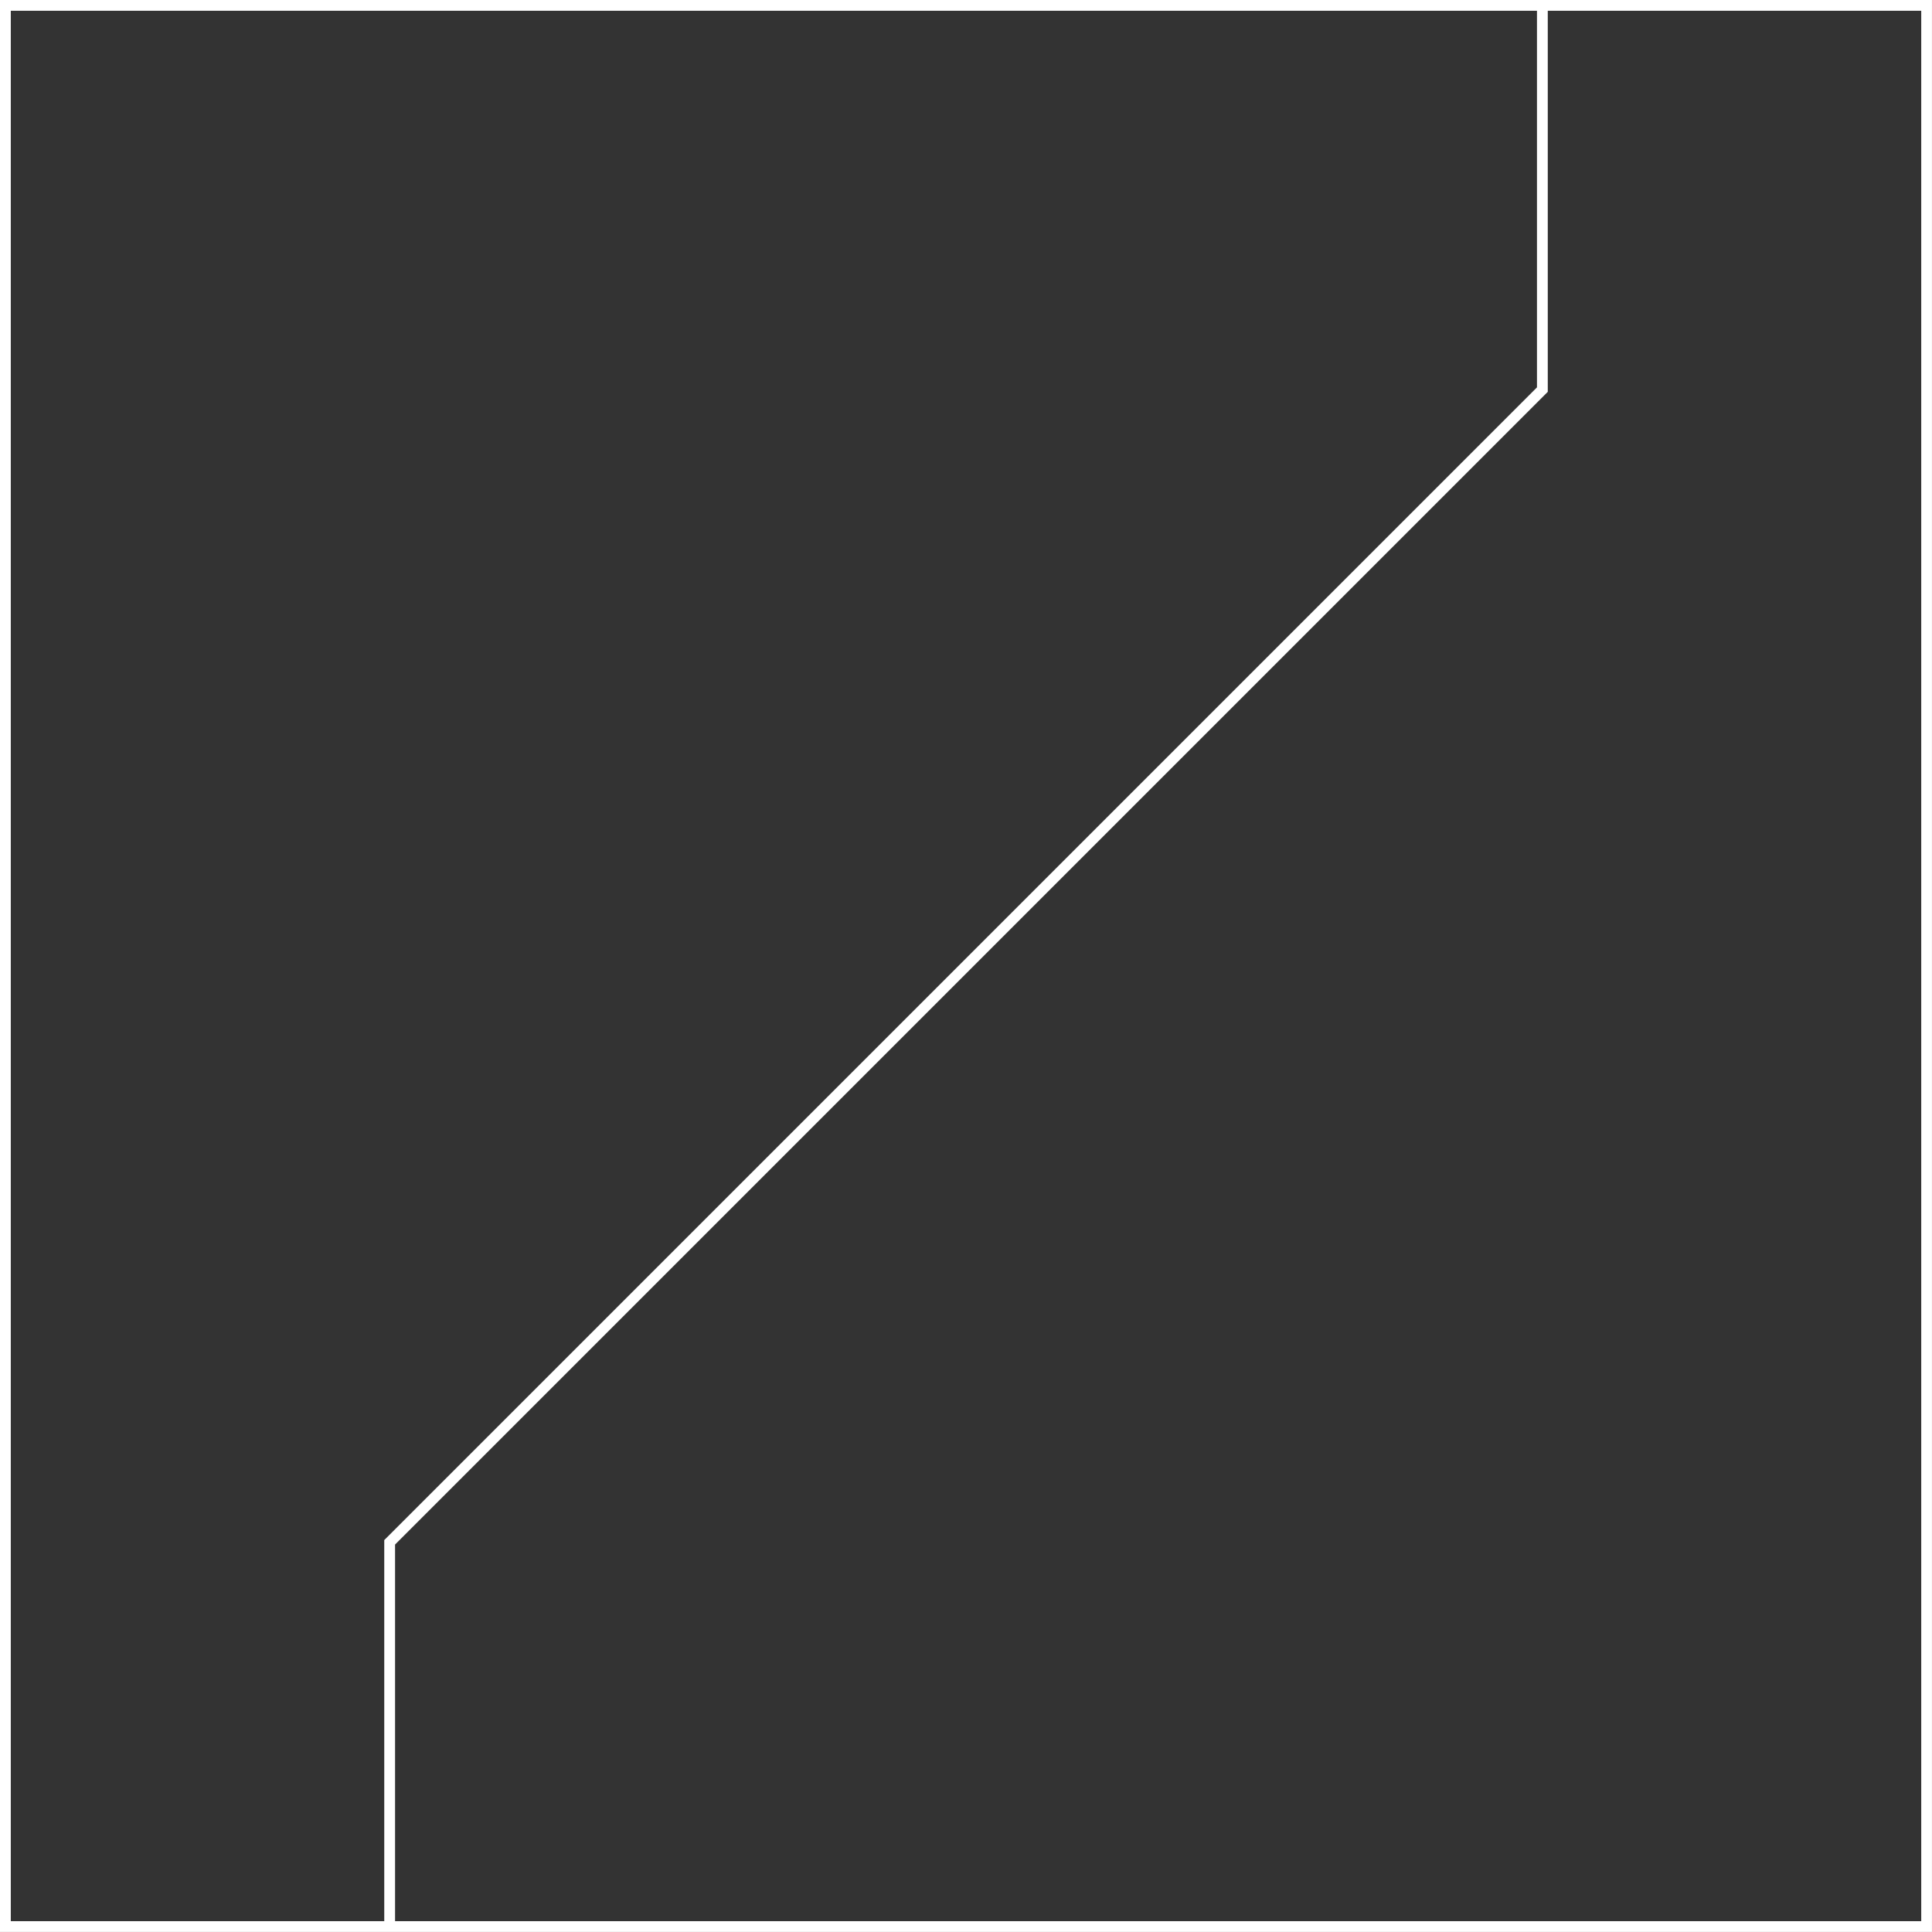 <?xml version="1.0" encoding="UTF-8"?>
<svg xmlns="http://www.w3.org/2000/svg" xmlns:xlink="http://www.w3.org/1999/xlink" width="142.529pt" height="142.529pt" viewBox="0 0 142.529 142.529" version="1.1">
<rect x="0" y="0" width="142.529" height="142.529" fill="#333333" stroke="none"/>
<defs>
<clipPath id="clip1">
  <path d="M 0 0 L 142.527 0 L 142.527 142.527 L 0 142.527 Z M 0 0 "/>
</clipPath>
<clipPath id="clip2">
  <path d="M 17 0 L 126 0 L 126 142.527 L 17 142.527 Z M 17 0 "/>
</clipPath>
</defs>
<g id="surface1">
<g clip-path="url(#clip1)" clip-rule="nonzero">
<path style="fill:none;stroke-width:0.797;stroke-linecap:butt;stroke-linejoin:miter;stroke:rgb(100%,100%,100%);stroke-opacity:1;stroke-miterlimit:10;" d="M 0 0.001 L 0 141.735 L 141.735 141.735 L 141.735 0.001 Z M 0 0.001 " transform="matrix(1,0,0,-1,0.398,142.13)"/>
</g>
<g clip-path="url(#clip2)" clip-rule="nonzero">
<path style="fill:none;stroke-width:0.797;stroke-linecap:butt;stroke-linejoin:miter;stroke:rgb(100%,100%,100%);stroke-opacity:1;stroke-miterlimit:10;" d="M 28.348 0.001 L 28.348 28.349 L 113.387 113.388 L 113.387 141.735 " transform="matrix(1,0,0,-1,0.398,142.13)"/>
</g>
</g>
</svg>
